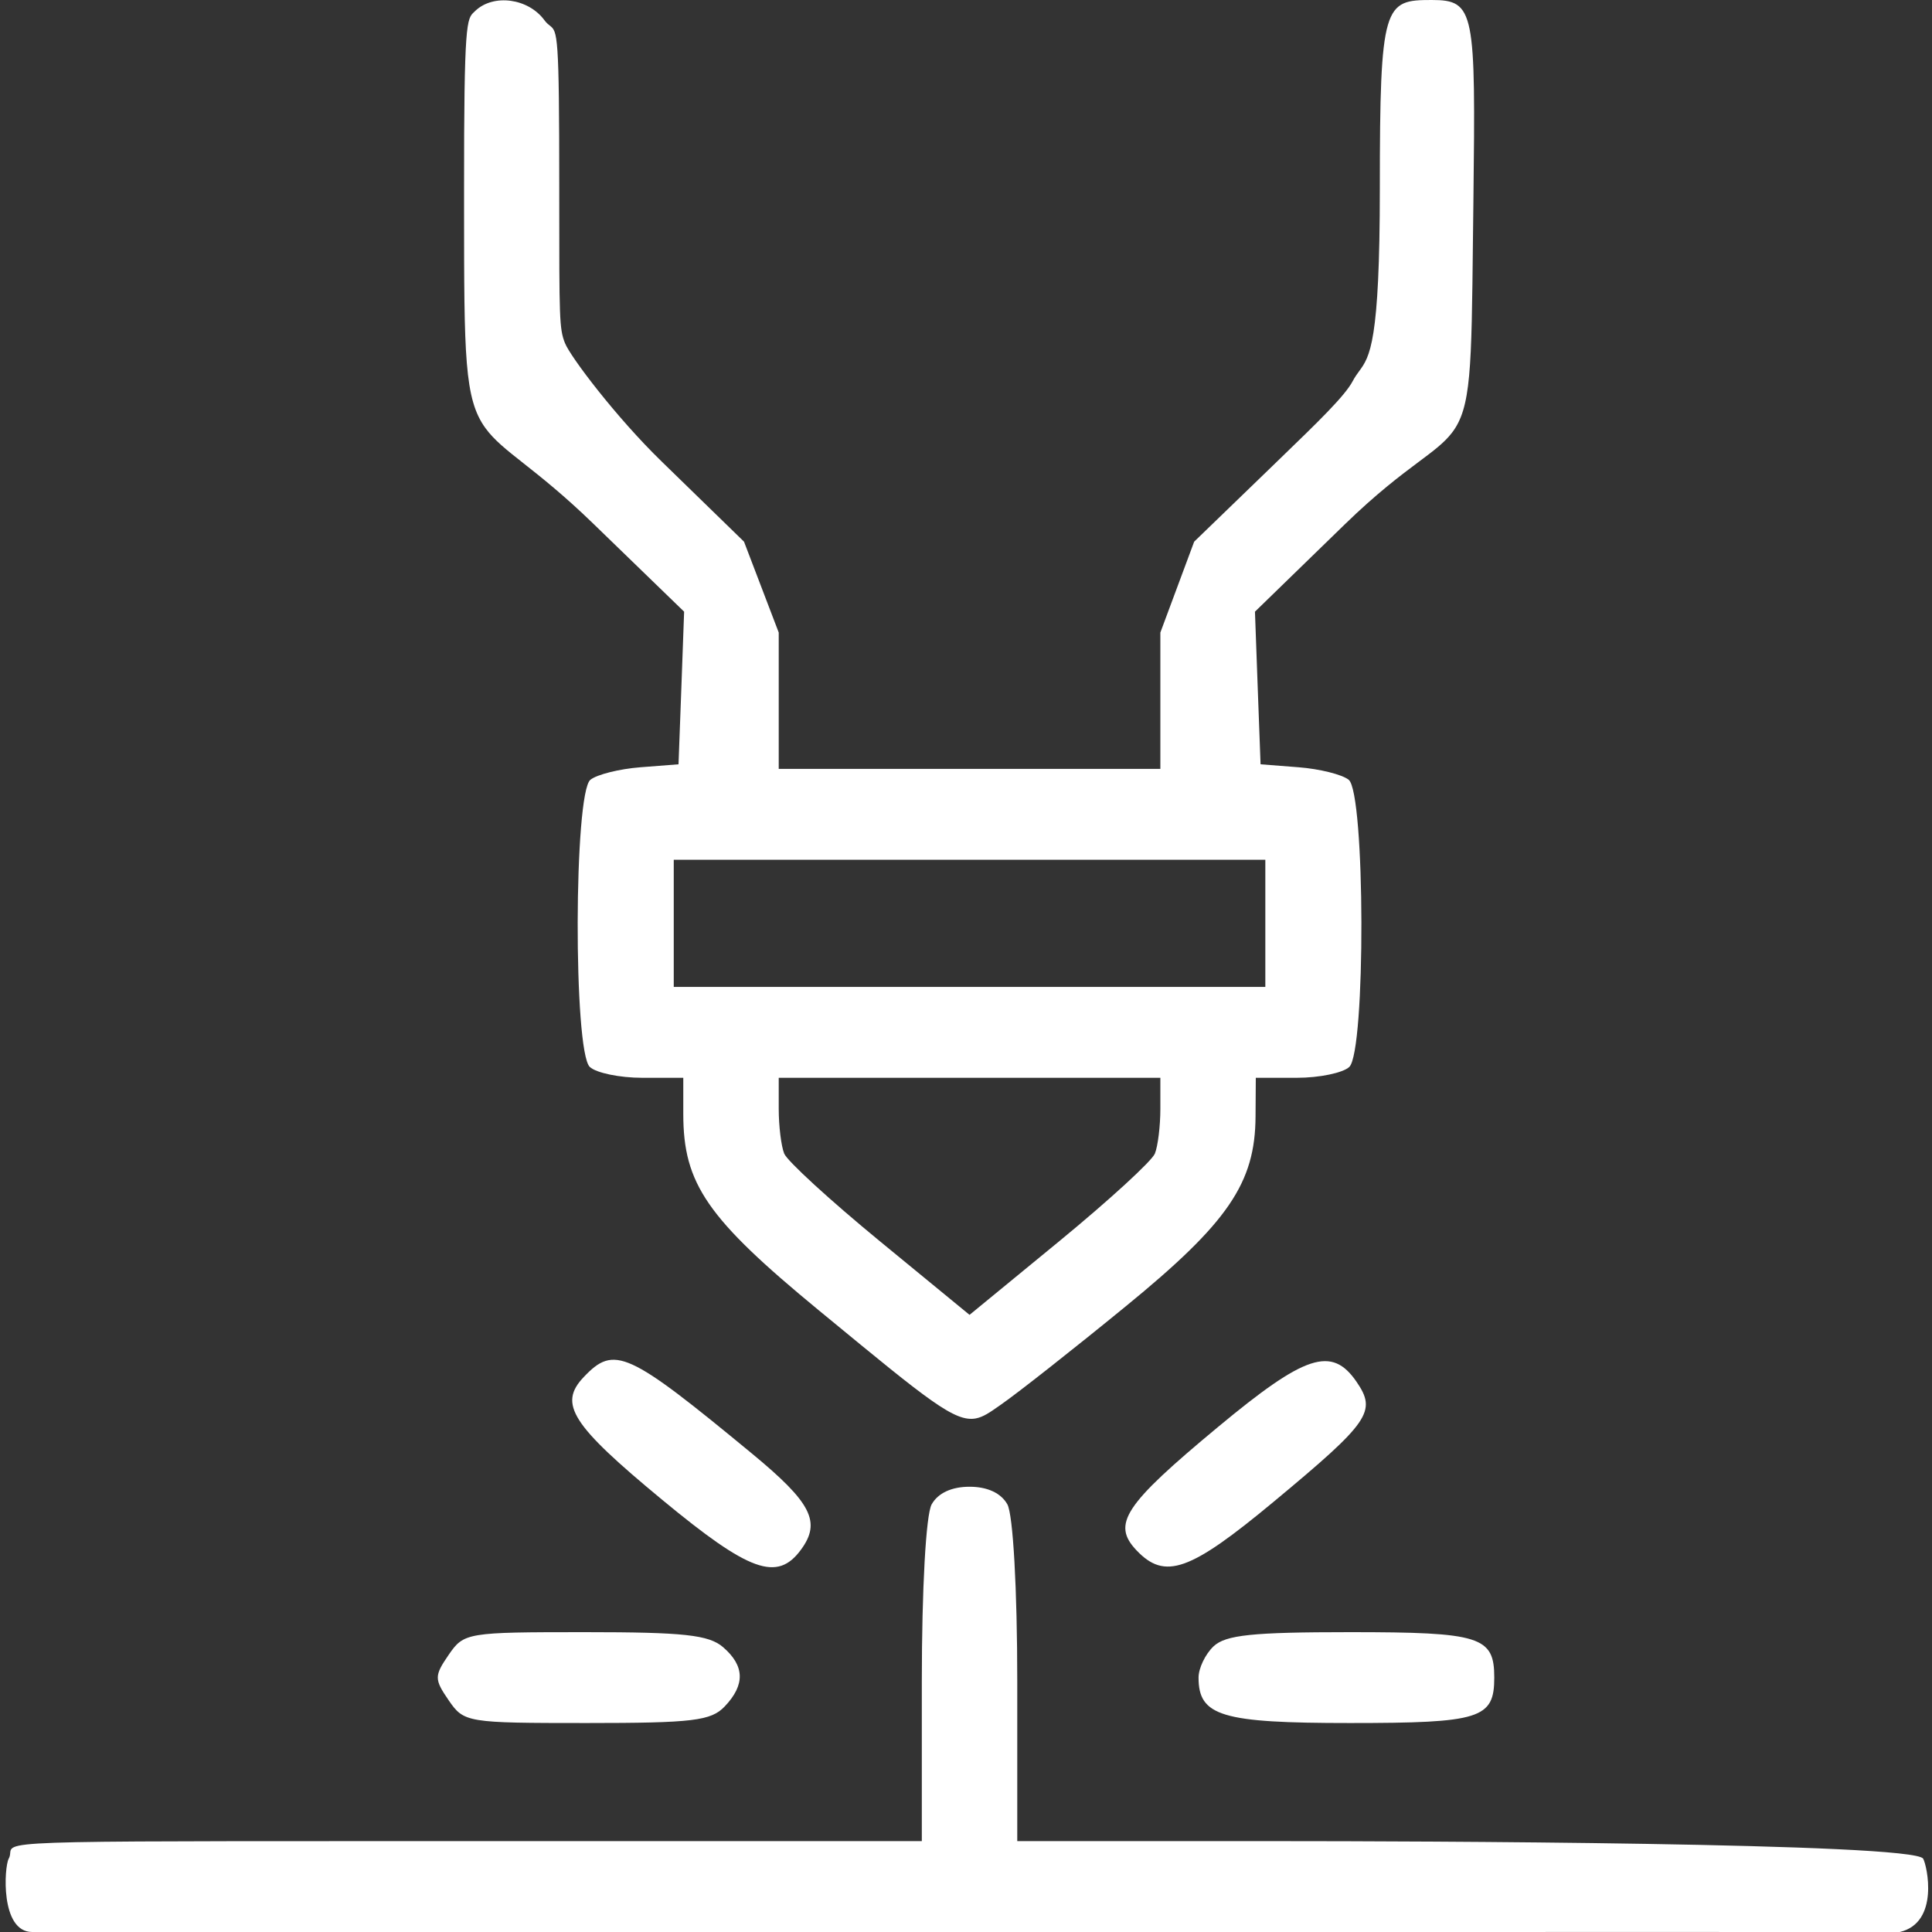 <?xml version="1.0" encoding="UTF-8"?> <svg xmlns="http://www.w3.org/2000/svg" width="30" height="30" viewBox="0 0 30 30" fill="none"><rect x="0" y="0" width="30" height="30" fill="#333333" stroke="none"/><path fill-rule="evenodd" clip-rule="evenodd" d="M7.38 0.169L7.365 0.184C7.247 0.291 7.204 0.331 7.206 2.948C7.206 3.051 7.206 3.151 7.206 3.248C7.207 5.533 7.208 6.196 7.539 6.649C7.674 6.835 7.864 6.985 8.133 7.197C8.405 7.412 8.757 7.69 9.213 8.132L10.623 9.498L10.58 10.683L10.536 11.868L9.945 11.914C9.621 11.939 9.27 12.026 9.168 12.108C8.91 12.311 8.902 16.323 9.158 16.567C9.256 16.66 9.623 16.736 9.973 16.736H10.61V17.298C10.61 18.383 10.979 18.918 12.716 20.348L12.833 20.444C14.414 21.746 14.828 22.087 15.153 22.025C15.269 22.003 15.373 21.93 15.514 21.831C15.524 21.824 15.534 21.817 15.544 21.81C15.805 21.629 16.676 20.943 17.48 20.285C19.07 18.986 19.491 18.37 19.496 17.336L19.5 16.736H20.137C20.487 16.736 20.854 16.66 20.952 16.567C21.208 16.323 21.2 12.311 20.942 12.108C20.839 12.026 20.489 11.939 20.164 11.914L19.574 11.868L19.53 10.683L19.487 9.498L20.881 8.143C21.38 7.658 21.751 7.38 22.028 7.173C22.26 7 22.426 6.876 22.545 6.721C22.844 6.332 22.85 5.749 22.872 3.707C22.874 3.523 22.877 3.328 22.879 3.121C22.914 0.169 22.903 0 22.231 0C21.493 0 21.426 0.056 21.426 2.923C21.426 5.327 21.27 5.539 21.103 5.766C21.071 5.81 21.038 5.855 21.006 5.916C20.884 6.148 20.469 6.549 19.875 7.123L19.747 7.247L18.543 8.411L18.018 9.822V10.88V11.939H15.055H12.092V10.88V9.822L11.553 8.411L10.273 7.165C9.568 6.48 8.857 5.54 8.773 5.328C8.684 5.106 8.684 4.94 8.684 3.075L8.684 2.907C8.684 0.513 8.658 0.493 8.537 0.397C8.513 0.378 8.485 0.357 8.454 0.314C8.203 -0.028 7.663 -0.1 7.38 0.169ZM19.648 14.338V15.325H15.055H10.462V14.338V13.35H15.055H19.648V14.338ZM18.018 17.218C18.018 17.484 17.98 17.796 17.933 17.913C17.886 18.029 17.219 18.64 16.451 19.271L15.055 20.417L13.659 19.271C12.891 18.64 12.224 18.029 12.177 17.913C12.13 17.796 12.092 17.484 12.092 17.218V16.736H15.055H18.018V17.218ZM9.064 21.383C8.667 21.801 8.873 22.123 10.284 23.29C11.638 24.41 12.069 24.565 12.437 24.064C12.754 23.634 12.602 23.335 11.679 22.573C9.743 20.975 9.539 20.883 9.064 21.383ZM18.911 22.16C17.454 23.37 17.26 23.665 17.648 24.074C18.089 24.538 18.475 24.401 19.775 23.321C21.272 22.077 21.381 21.918 21.064 21.456C20.68 20.897 20.268 21.032 18.911 22.16ZM6.967 25.696C6.742 26.023 6.742 26.075 6.967 26.402C7.205 26.748 7.246 26.755 9.109 26.755C10.761 26.755 11.041 26.721 11.254 26.497C11.573 26.161 11.564 25.867 11.228 25.577C11.006 25.386 10.619 25.344 9.083 25.344C7.248 25.344 7.204 25.351 6.967 25.696ZM18.843 25.565C18.715 25.687 18.611 25.905 18.611 26.049C18.611 26.648 18.968 26.755 20.962 26.755C22.989 26.755 23.203 26.687 23.203 26.049C23.203 25.411 22.989 25.344 20.962 25.344C19.445 25.344 19.031 25.387 18.843 25.565Z" fill="white"></path><path d="M14.467 23.359C14.378 23.517 14.314 24.672 14.314 26.11V28.589H5.578C-0.599 28.589 0.284 28.597 0.135 28.862C0.066 28.985 0 30 0.5 30L1.464 30H10.916C19.525 30 23.809 30.098 24 30C23.995 30 23.996 30 24.001 29.999L28.535 30L29.5 30C30.12 29.854 29.923 28.967 29.863 28.862C29.723 28.612 21.852 28.589 19.915 28.589H15.796V26.11C15.796 24.672 15.731 23.517 15.642 23.359C15.544 23.184 15.332 23.086 15.055 23.086C14.777 23.086 14.566 23.184 14.467 23.359Z" fill="white"></path></svg> 
